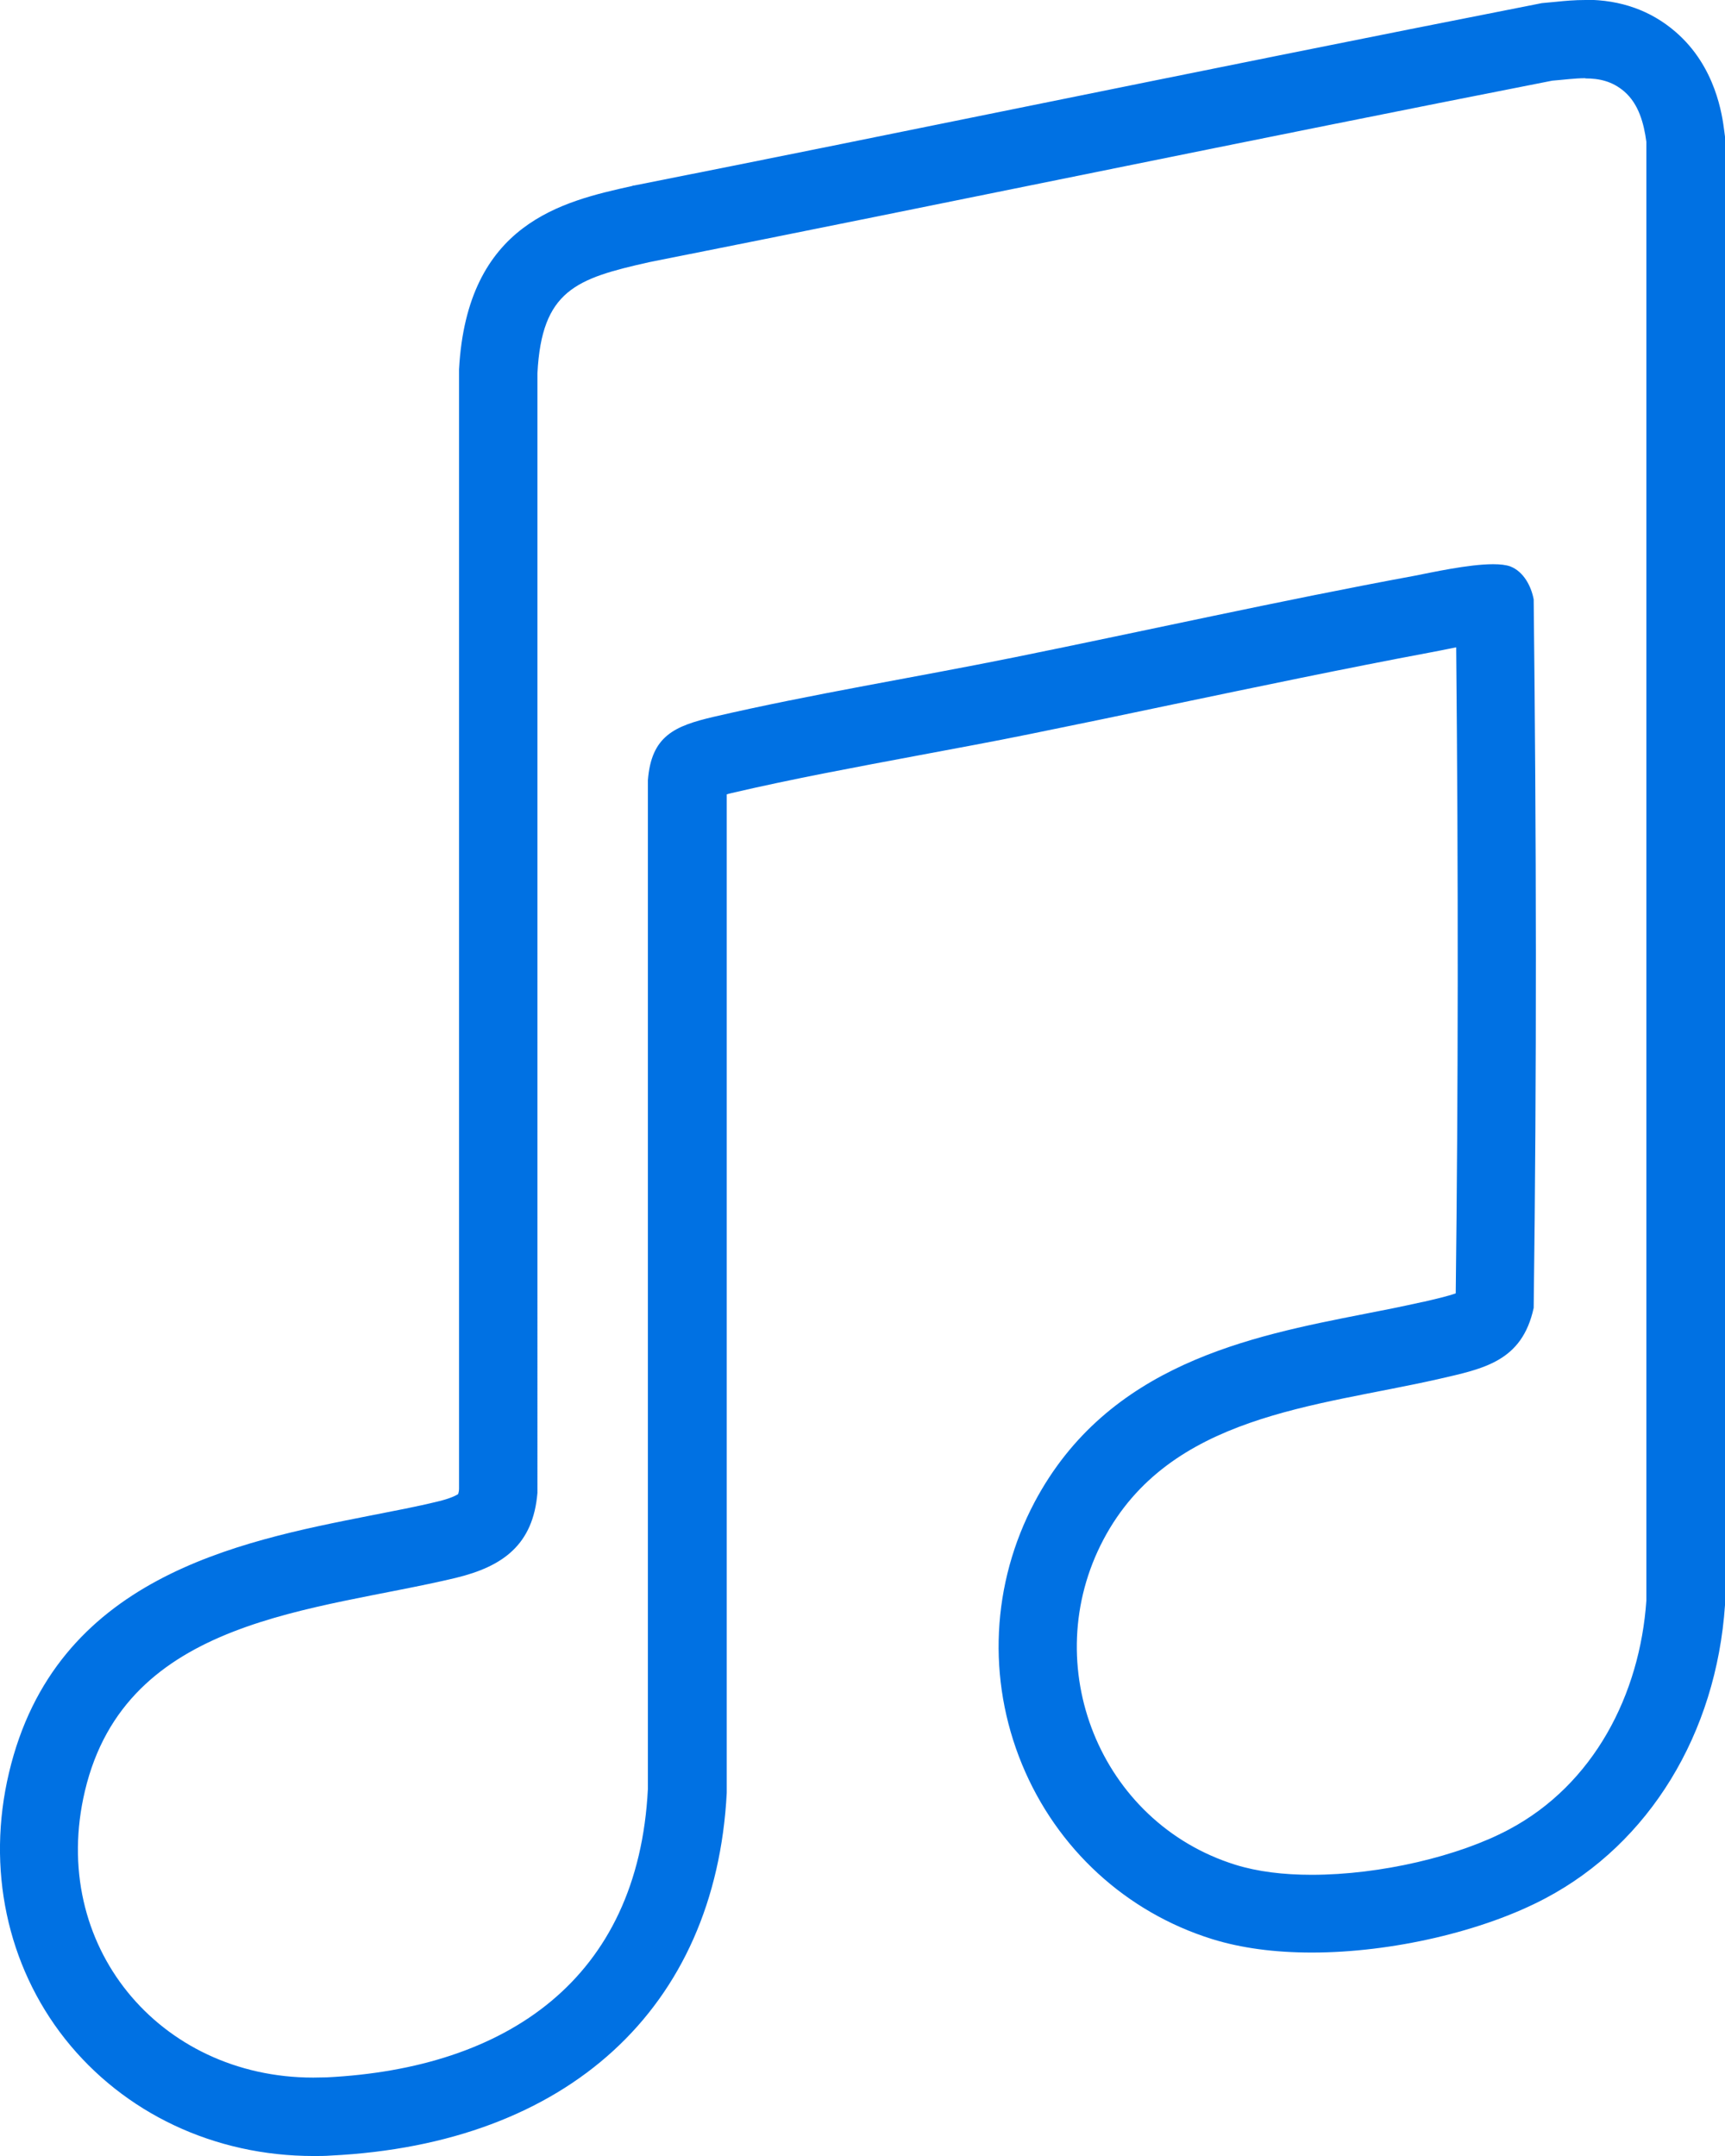 <svg xmlns="http://www.w3.org/2000/svg" id="Calque_2" data-name="Calque 2" viewBox="0 0 77 96.22"><defs><style>      .cls-1 {        fill: #0071e3;      }    </style></defs><g id="Layer_1" data-name="Layer 1"><path class="cls-1" d="M70.77,3.5c.61,0,1.19.12,1.73.58.65.56.88,1.43.99,2.25v65.1c-.29,4.2-2.35,8.21-6.14,10.22-2.23,1.19-5.73,2.02-8.8,2.02-1.25,0-2.42-.14-3.41-.45-6.05-1.89-8.85-8.91-5.88-14.52,2.95-5.56,9.46-5.91,14.93-7.15,2.05-.47,3.75-.79,4.27-3.18.14-10.53.12-21.1,0-31.62-.11-.59-.45-1.24-1.04-1.47-.19-.07-.46-.1-.77-.1-1.1,0-2.75.37-3.53.52-5.95,1.1-11.89,2.43-17.81,3.63-4.44.9-9.05,1.64-13.45,2.66-1.75.41-2.79.85-2.94,2.84v45.01c-.43,8.49-6.3,12.47-14.34,12.87-.2,0-.4.01-.6.01-6.87,0-11.82-5.91-10.19-12.79,1.84-7.77,10.27-8.01,16.55-9.51,2.11-.51,3.46-1.48,3.65-3.8V16.66c.19-3.71,1.73-4.23,4.99-4.96,13.44-2.67,26.86-5.46,40.31-8.1.51-.04,1-.11,1.48-.11M70.77,0c-.49,0-.93.04-1.31.08-.14.01-.28.03-.43.04l-.21.02-.2.04c-7.64,1.5-15.39,3.07-22.89,4.59-5.71,1.16-11.62,2.36-17.43,3.51h-.04s-.04.02-.04.02c-3.11.69-7.37,1.65-7.73,8.18v.09s0,.09,0,.09v49.78c0,.12-.03.2-.04.24-.08.05-.32.19-.91.33-.94.23-1.95.42-3.02.63-5.93,1.17-14.06,2.76-16.12,11.48-1.01,4.26-.09,8.59,2.5,11.87,2.63,3.32,6.67,5.23,11.1,5.23.25,0,.51,0,.77-.02,10.57-.52,17.17-6.57,17.67-16.19v-.09s0-.09,0-.09v-44.38c.06-.02.14-.04.23-.06,2.7-.63,5.57-1.16,8.34-1.68,1.65-.31,3.35-.62,5.01-.96,2.12-.43,4.24-.87,6.37-1.32,3.74-.78,7.6-1.59,11.39-2.3.15-.03.32-.06.52-.1.19-.04.44-.09.7-.14.1,10.36.09,19.82-.02,28.83-.32.12-.93.26-1.4.37l-.15.03c-.81.18-1.64.35-2.53.52-5.1,1-11.45,2.24-14.72,8.4-1.92,3.63-2.13,7.89-.56,11.7,1.55,3.76,4.64,6.6,8.49,7.8,1.29.4,2.78.6,4.45.6,3.57,0,7.66-.95,10.44-2.43,4.62-2.45,7.61-7.34,8-13.08v-.12s0-.12,0-.12V6.33s0-.23,0-.23l-.03-.23c-.09-.72-.38-2.9-2.18-4.45-1.1-.95-2.45-1.43-4.01-1.43h0Z"></path></g></svg>